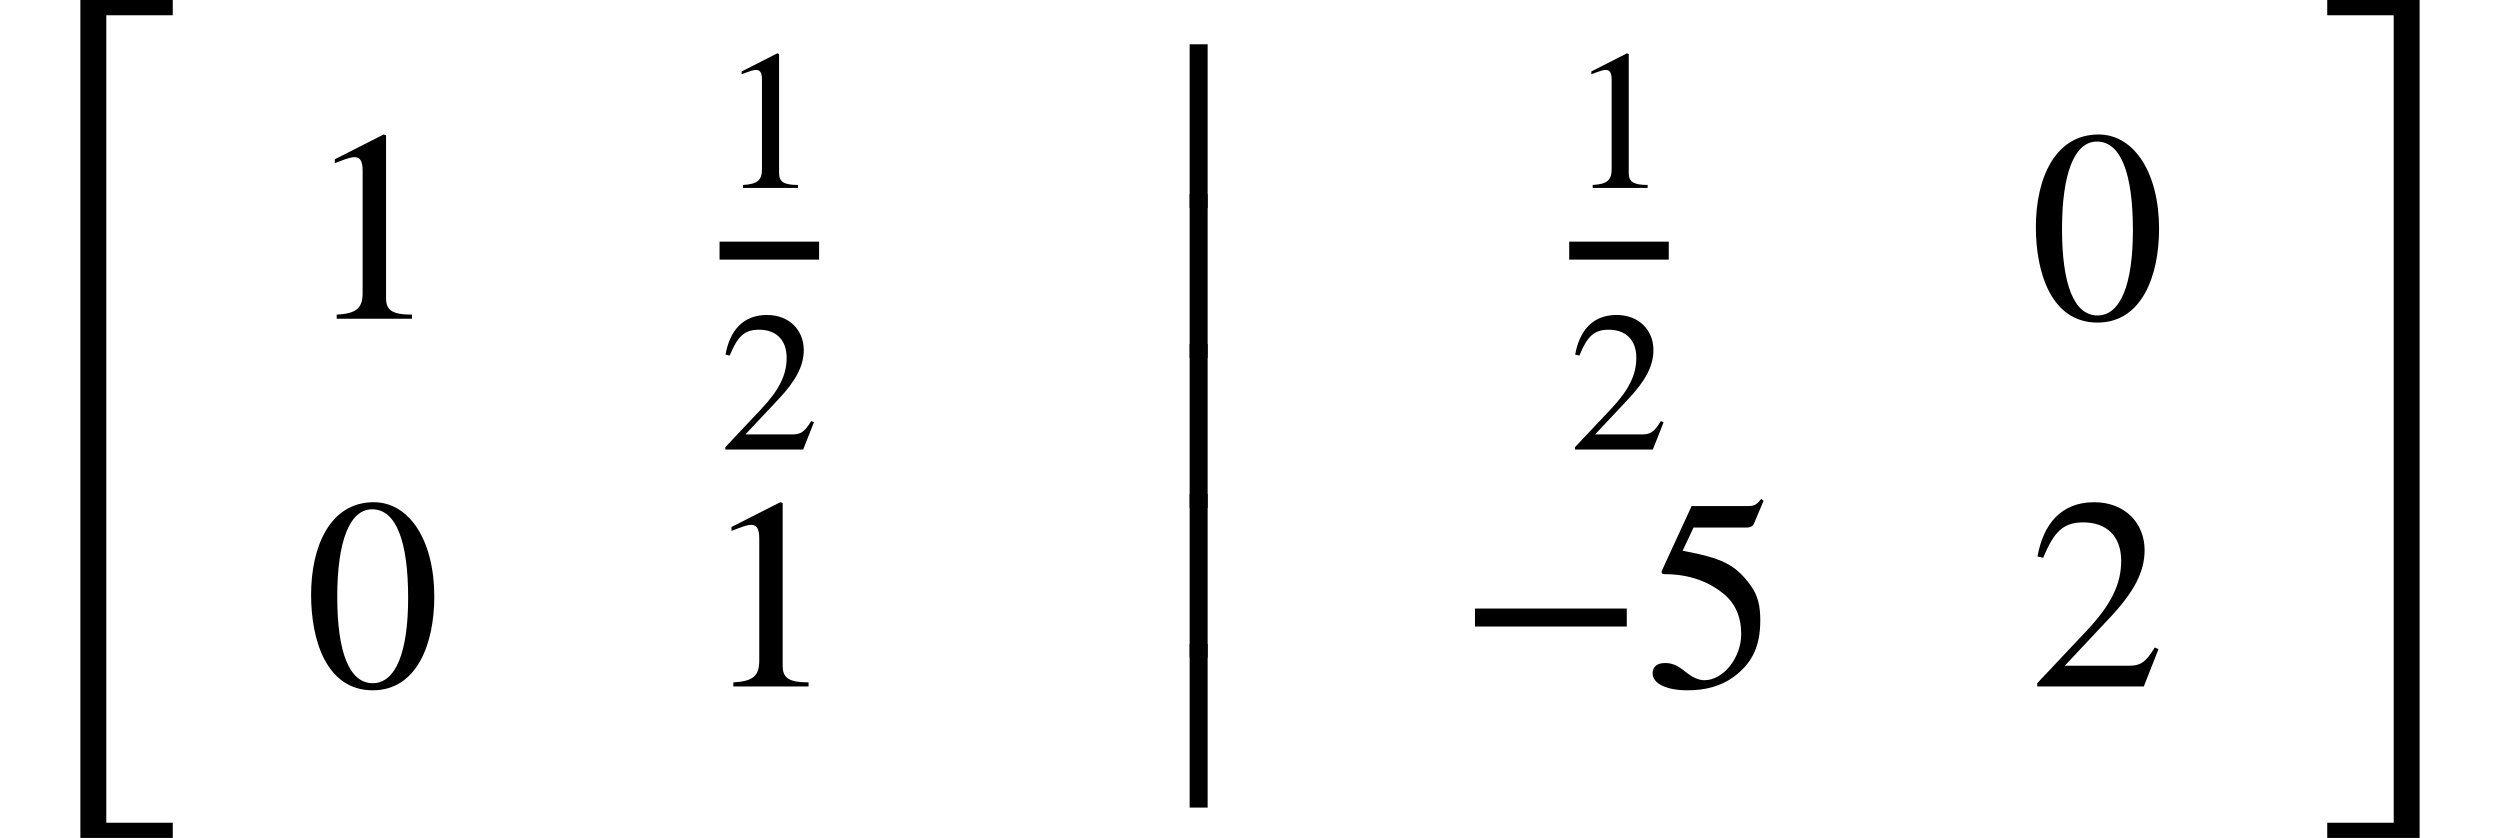 <?xml version='1.0' encoding='UTF-8'?>
<!-- This file was generated by dvisvgm 2.6.3 -->
<svg version='1.1' xmlns='http://www.w3.org/2000/svg' xmlns:xlink='http://www.w3.org/1999/xlink' width='100.08pt' height='33.545pt' viewBox='183.086 69.738 100.08 33.545'>
<defs>
<path id='g1-42' d='M4.949 -1.753V-2.279H0.51V-1.753H4.949Z'/>
<path id='g1-48' d='M3.794 -2.63C3.794 -4.264 3.068 -5.388 2.024 -5.388C0.741 -5.388 0.191 -4.089 0.191 -2.678C0.191 -1.371 0.63 0.112 1.993 0.112C3.292 0.112 3.794 -1.259 3.794 -2.63ZM3.029 -2.59C3.029 -1.012 2.67 -0.096 1.993 -0.096C1.307 -0.096 0.956 -1.004 0.956 -2.622S1.315 -5.181 1.977 -5.181C2.678 -5.181 3.029 -4.248 3.029 -2.59Z'/>
<path id='g1-49' d='M3.14 0V-0.12C2.542 -0.12 2.383 -0.263 2.383 -0.606V-5.364L2.311 -5.388L0.885 -4.663V-4.551L1.1 -4.631C1.243 -4.686 1.379 -4.726 1.459 -4.726C1.626 -4.726 1.698 -4.607 1.698 -4.336V-0.757C1.698 -0.319 1.53 -0.151 0.94 -0.12V0H3.14Z'/>
<path id='g1-50' d='M3.778 -1.092L3.666 -1.14C3.403 -0.693 3.236 -0.606 2.901 -0.606H1.036L2.351 -2.008C3.061 -2.758 3.371 -3.355 3.371 -3.985C3.371 -4.774 2.798 -5.388 1.897 -5.388C0.917 -5.388 0.406 -4.734 0.239 -3.802L0.406 -3.762C0.725 -4.543 1.004 -4.798 1.578 -4.798C2.256 -4.798 2.686 -4.4 2.686 -3.674C2.686 -2.997 2.399 -2.391 1.65 -1.602L0.231 -0.096V0H3.347L3.778 -1.092Z'/>
<path id='g1-53' d='M3.491 -5.428L3.419 -5.483C3.292 -5.316 3.22 -5.276 3.037 -5.276H1.387L0.518 -3.387C0.518 -3.387 0.51 -3.363 0.51 -3.347C0.51 -3.3 0.534 -3.284 0.606 -3.284C1.371 -3.284 1.929 -3.029 2.303 -2.726C2.662 -2.439 2.837 -2.04 2.837 -1.53C2.837 -0.845 2.319 -0.183 1.761 -0.183C1.602 -0.183 1.419 -0.255 1.196 -0.438C0.94 -0.646 0.789 -0.685 0.606 -0.685C0.383 -0.685 0.247 -0.582 0.247 -0.383C0.247 -0.08 0.662 0.112 1.259 0.112C1.801 0.112 2.24 -0.008 2.614 -0.279C3.156 -0.677 3.395 -1.172 3.395 -1.937C3.395 -2.359 3.324 -2.662 3.116 -2.949C2.662 -3.579 2.264 -3.754 1.124 -3.969L1.443 -4.647H2.989C3.116 -4.647 3.18 -4.694 3.204 -4.75L3.491 -5.428Z'/>
<use id='g2-42' xlink:href='#g1-42' transform='scale(1.369)'/>
<use id='g2-48' xlink:href='#g1-48' transform='scale(1.369)'/>
<use id='g2-49' xlink:href='#g1-49' transform='scale(1.369)'/>
<use id='g2-50' xlink:href='#g1-50' transform='scale(1.369)'/>
<use id='g2-53' xlink:href='#g1-53' transform='scale(1.369)'/>
<path id='g0-76' d='M6.916 32.825V32.215H4.255V-0.109H6.916V-0.72H3.218V32.825H6.916Z'/>
<path id='g0-77' d='M3.993 32.825V-0.72H0.295V-0.109H2.956V32.215H0.295V32.825H3.993Z'/>
<path id='g0-243' d='M2.105 0.556V-6H1.385V0.556H2.105Z'/>
</defs>
<g id='page1'>
<use x='183.086' y='70.458' xlink:href='#g0-76'/>
<use x='195.278' y='82.498' xlink:href='#g2-49'/>
<use x='211.891' y='77.262' xlink:href='#g1-49'/>
<rect x='211.891' y='79.411' height='0.72' width='3.985'/>
<use x='211.891' y='87.735' xlink:href='#g1-50'/>
<use x='195.278' y='97.219' xlink:href='#g2-48'/>
<use x='211.156' y='97.219' xlink:href='#g2-49'/>
<use x='229.325' y='77.511' xlink:href='#g0-243'/>
<use x='229.325' y='83.511' xlink:href='#g0-243'/>
<use x='229.325' y='89.511' xlink:href='#g0-243'/>
<use x='229.325' y='95.511' xlink:href='#g0-243'/>
<use x='229.325' y='101.511' xlink:href='#g0-243'/>
<use x='245.905' y='77.262' xlink:href='#g1-49'/>
<rect x='245.905' y='79.411' height='0.72' width='3.985'/>
<use x='245.905' y='87.735' xlink:href='#g1-50'/>
<use x='264.324' y='82.498' xlink:href='#g2-48'/>
<use x='241.434' y='97.219' xlink:href='#g2-42'/>
<use x='248.906' y='97.219' xlink:href='#g2-53'/>
<use x='264.324' y='97.219' xlink:href='#g2-50'/>
<use x='275.955' y='70.458' xlink:href='#g0-77'/>
</g>
</svg><!--Rendered by QuickLaTeX.com-->